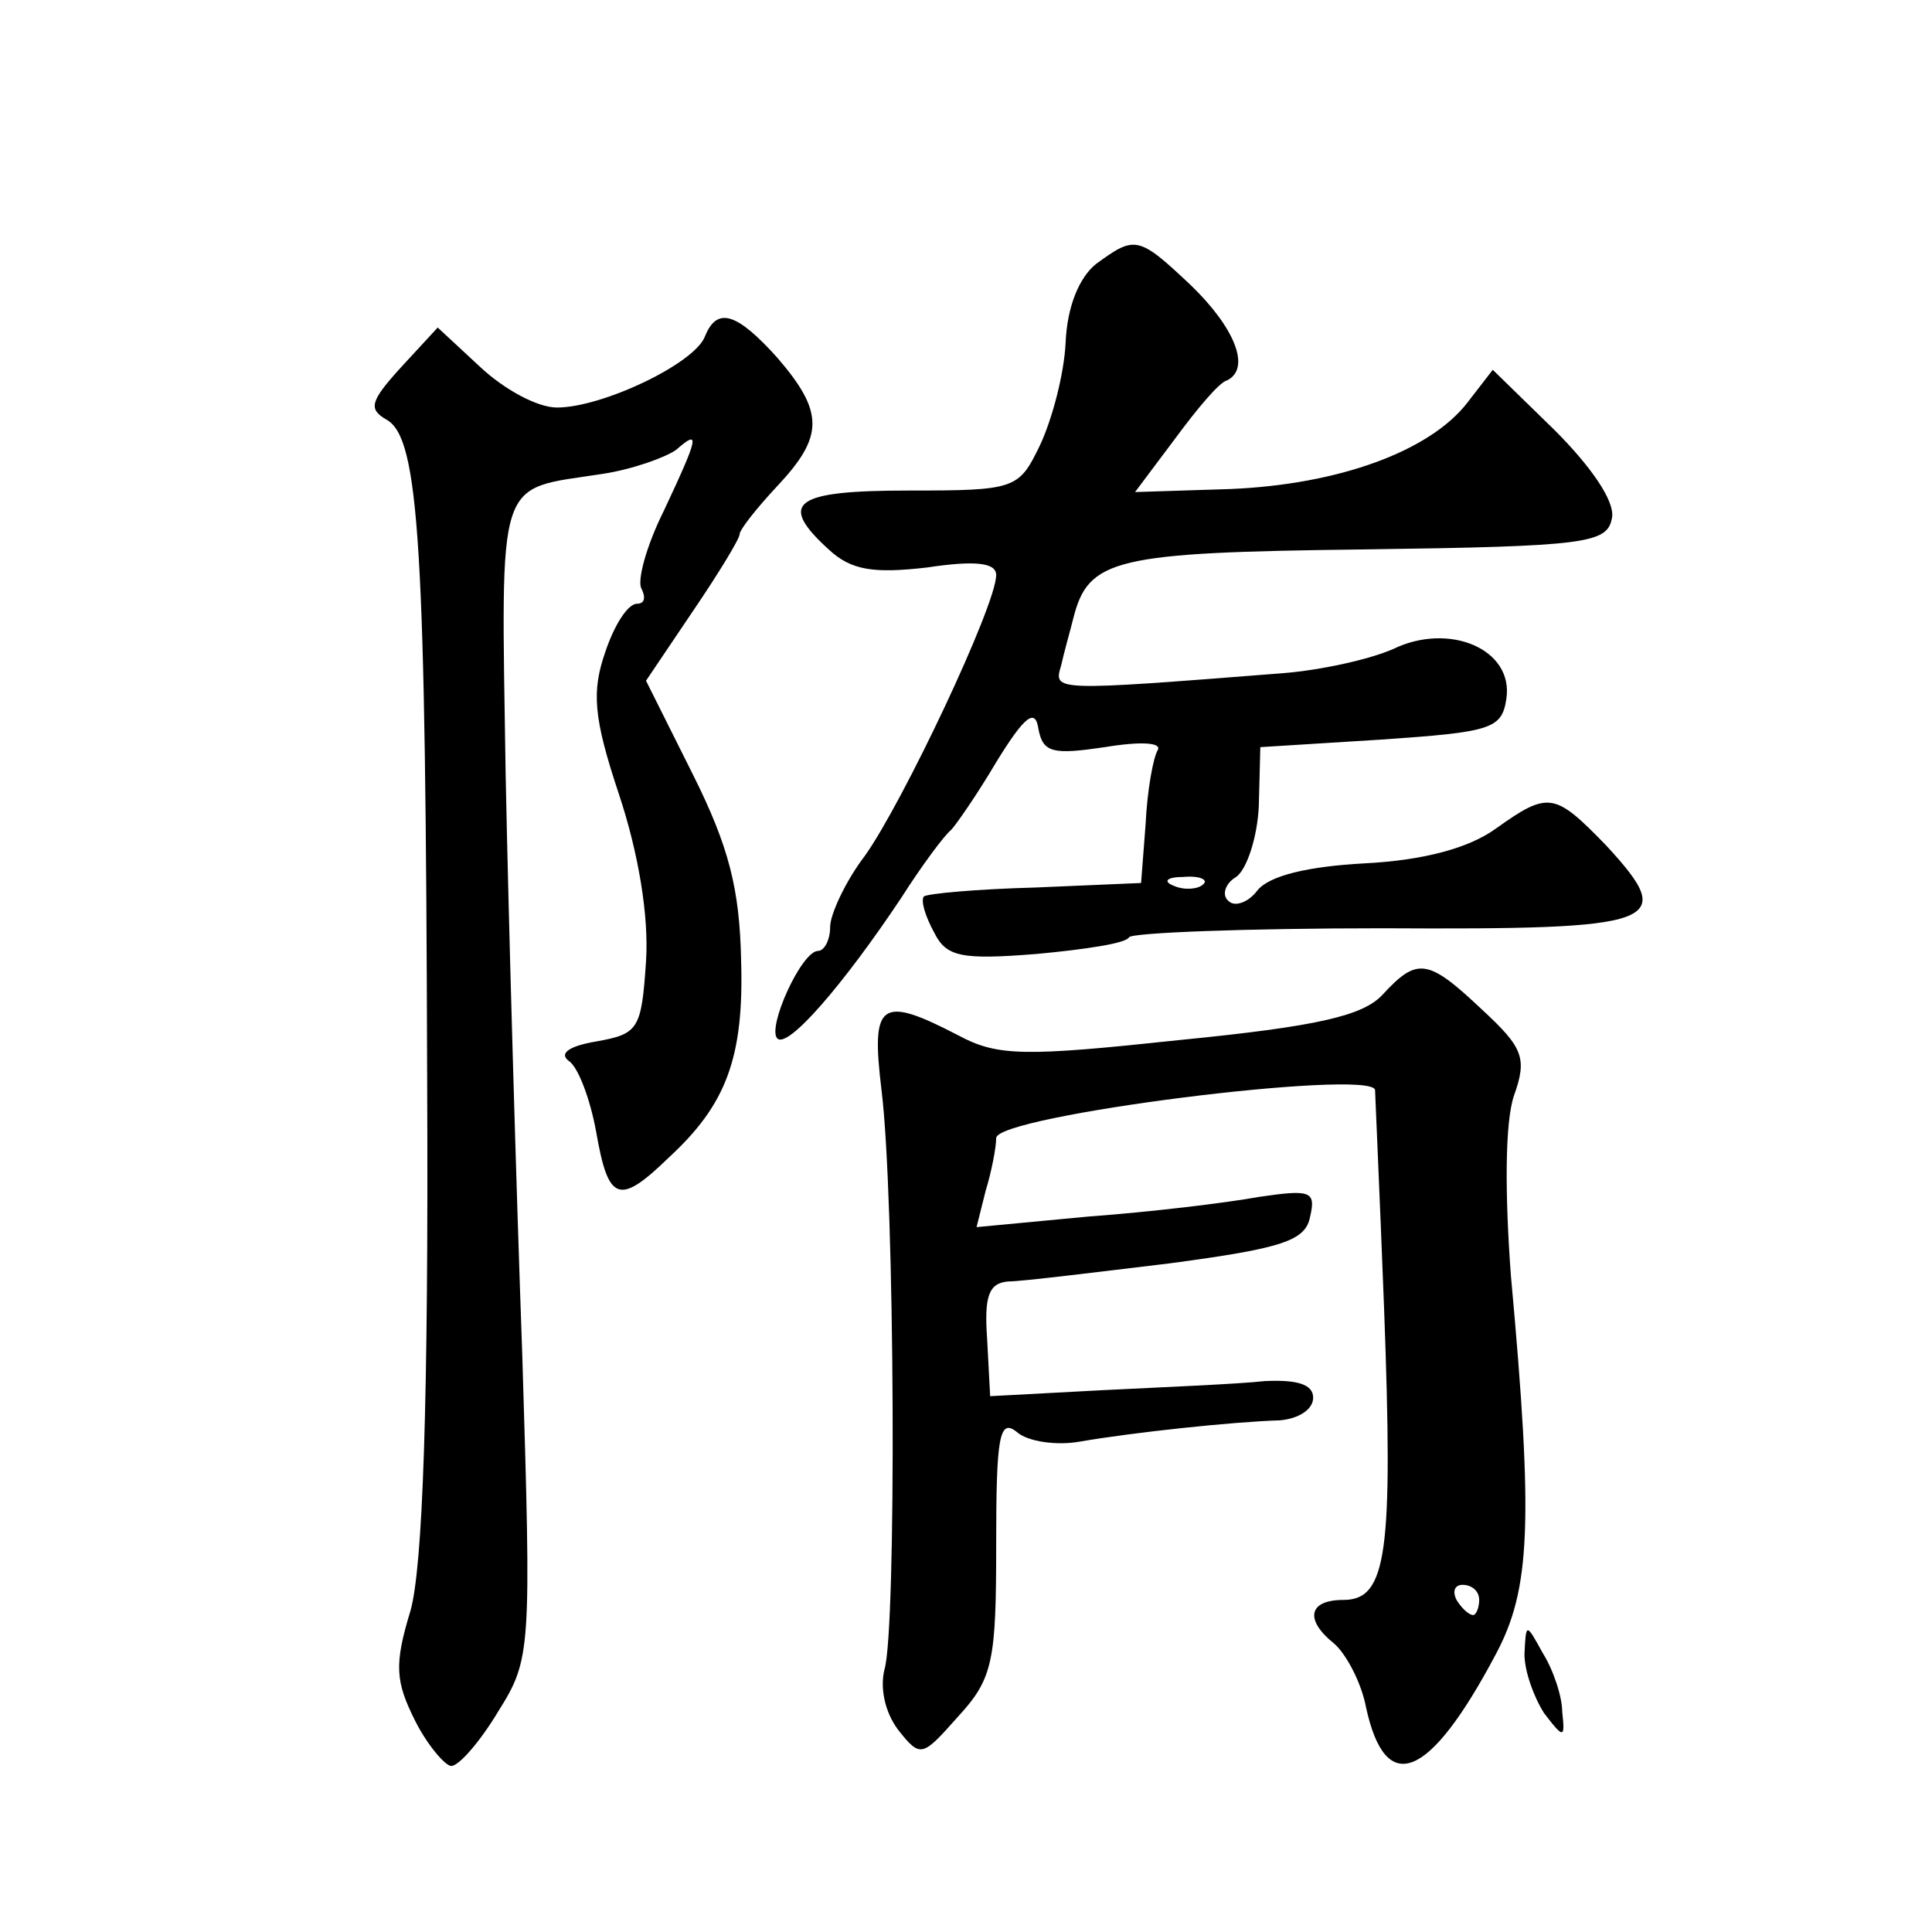 <?xml version="1.0" standalone="no"?>
<!DOCTYPE svg PUBLIC "-//W3C//DTD SVG 20010904//EN"
 "http://www.w3.org/TR/2001/REC-SVG-20010904/DTD/svg10.dtd">
<svg version="1.0" xmlns="http://www.w3.org/2000/svg"
 width="128pt" height="128pt" viewBox="0 0 128 128"
 preserveAspectRatio="xMidYMid meet">
<g transform="translate(0,128) scale(0.1,-0.1)"
fill="#0" stroke="none">
<path d="M726 1105 c-11 -9 -19 -28 -20 -52 -1 -21 -9 -51 -17 -68 -14 -29 -16
-30 -87 -30 -76 0 -87 -8 -53 -39 15 -14 30 -16 65 -12 33 5 46 3 46 -5 0 -20 -62
-151 -87 -186 -13 -17 -23 -39 -23 -47 0 -9 -4 -16 -8 -16 -11 0 -34 -51 -27 -58
7 -7 44 36 82 93 14 22 29 42 33 45 3 3 17 23 30 45 19 31 26 36 28 22 3 -16 10
-17 44 -12 24 4 38 3 35 -2 -3 -5 -7 -27 -8 -49 l-3 -39 -70 -3 c-38 -1 -72 -4
-74 -6 -2 -3 1 -13 7 -24 8 -16 18 -18 68 -14 32 3 59 7 61 11 1 3 77 6 168 6 185
-1 196 3 148 55 -34 35 -38 36 -73 11 -18 -13 -48 -21 -87 -23 -37 -2 -63 -8 -71
-18 -6 -8 -15 -11 -19 -7 -5 4 -2 12 5 16 7 5 14 26 15 47 l1 39 80 5 c73 5 80
7 83 27 5 33 -38 51 -75 33 -16 -7 -48 -14 -73 -16 -153 -12 -152 -12 -147 5 2
9 6 23 8 31 10 40 27 44 193 46 148 2 161 4 164 21 2 11 -14 34 -38 58 l-41 40
-17 -22 c-25 -32 -85 -54 -157 -57 l-63 -2 27 36 c14 19 29 37 34 38 16 8 5 35
-24 63 -35 33 -37 33 -63 14z m71 -411 c-3 -3 -12 -4 -19 -1 -8 3 -5 6 6 6 11 1
17 -2 13 -5z M467 1057 c-7 -18 -68 -47 -98 -47 -13 0 -35 12 -51 27 l-28 26 -24
-26 c-21 -23 -22 -28 -10 -35 22 -12 26 -84 27 -437 1 -217 -3 -323 -11 -352 -11
-36 -10 -47 3 -73 8 -16 20 -30 24 -30 5 0 19 16 31 36 22 35 22 40 16 237 -4 111
-9 284 -11 384 -3 201 -7 188 64 199 20 3 42 11 49 16 16 14 15 9 -8 -40 -12 -24
-18 -47 -15 -52 3 -6 2 -10 -3 -10 -6 0 -15 -14 -21 -32 -9 -26 -8 -43 9 -94 13
-39 20 -81 18 -111 -3 -45 -5 -48 -33 -53 -18 -3 -25 -8 -18 -13 6 -4 14 -25 18
-47 8 -46 15 -49 48 -17 38 35 50 66 48 131 -1 47 -8 75 -32 123 l-31 62 31 46
c17 25 31 48 31 51 0 3 11 17 25 32 31 33 31 49 0 85 -27 30 -40 34 -48 14z M916
621 c-13 -14 -43 -21 -134 -30 -103 -11 -121 -11 -147 3 -52 27 -58 22 -51 -36
9 -72 10 -358 2 -384 -3 -12 0 -28 9 -40 15 -19 16 -18 40 9 23 25 25 37 25 114
0 71 2 84 14 74 7 -6 26 -9 42 -6 35 6 100 13 132 14 12 1 22 7 22 15 0 9 -11 12
-32 11 -18 -2 -67 -4 -107 -6 l-75 -4 -2 38 c-2 28 1 37 14 38 9 0 57 6 107 12
75 10 90 15 93 31 4 17 0 18 -34 13 -22 -4 -72 -10 -113 -13 l-74 -7 6 24 c4 13
7 29 7 35 0 15 247 46 251 32 0 -2 3 -67 6 -145 6 -162 2 -193 -27 -193 -23 0 -26
-13 -6 -29 8 -7 18 -26 21 -42 13 -60 42 -48 86 35 23 43 25 87 10 251 -4 54 -4
101 2 119 9 25 6 32 -21 57 -36 34 -43 35 -66 10z m64 -401 c0 -5 -2 -10 -4 -10
-3 0 -8 5 -11 10 -3 6 -1 10 4 10 6 0 11 -4 11 -10z M1010 184 c0 -11 6 -28 13
-39 13 -17 14 -17 12 1 0 10 -6 28 -13 39 -11 20 -11 20 -12 -1z"/>
</g>
</svg>
